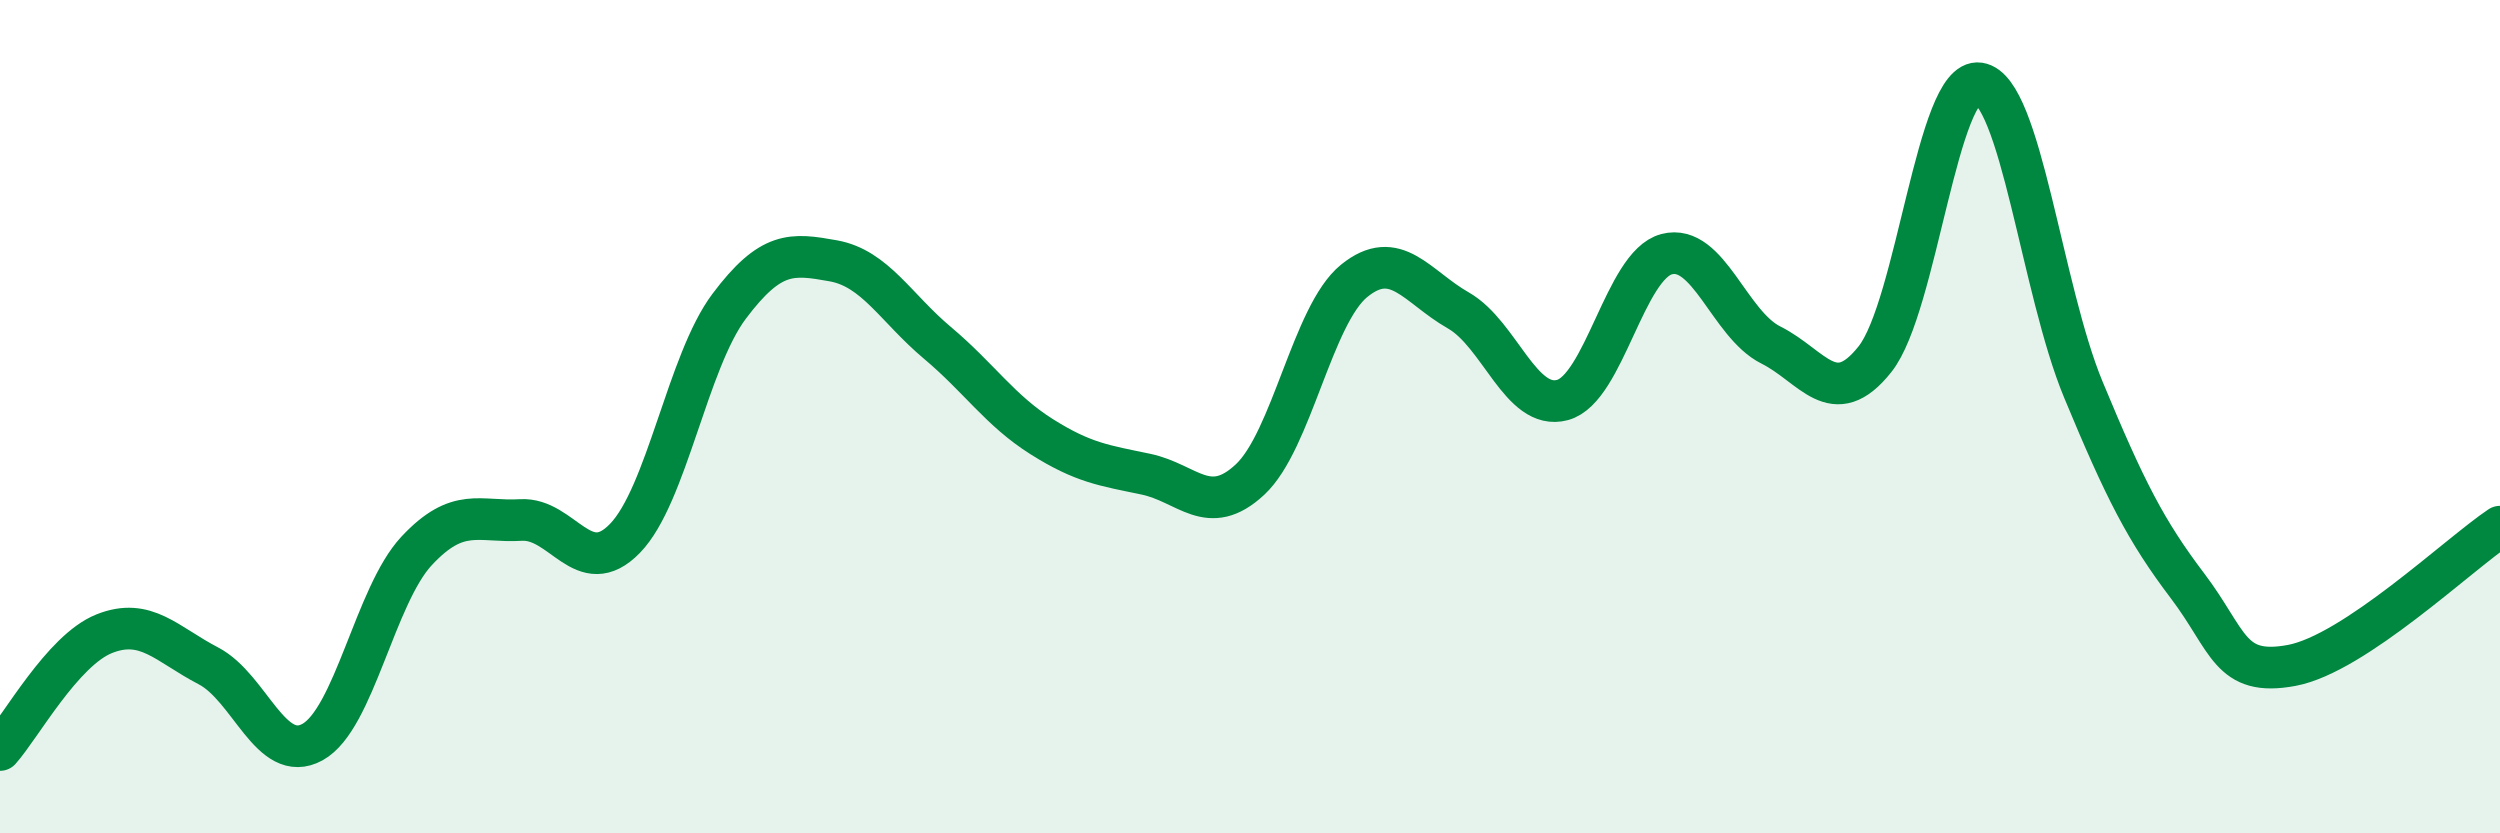 
    <svg width="60" height="20" viewBox="0 0 60 20" xmlns="http://www.w3.org/2000/svg">
      <path
        d="M 0,18 C 0.5,17.44 1.5,15.61 2.5,15.21 C 3.5,14.81 4,15.46 5,15.98 C 6,16.5 6.5,18.36 7.5,17.81 C 8.5,17.26 9,14.29 10,13.22 C 11,12.15 11.5,12.54 12.5,12.48 C 13.5,12.42 14,13.95 15,12.92 C 16,11.89 16.5,8.68 17.5,7.35 C 18.5,6.02 19,6.08 20,6.26 C 21,6.44 21.5,7.39 22.5,8.23 C 23.5,9.07 24,9.85 25,10.48 C 26,11.11 26.5,11.17 27.5,11.38 C 28.5,11.59 29,12.44 30,11.51 C 31,10.58 31.5,7.55 32.5,6.74 C 33.5,5.93 34,6.88 35,7.45 C 36,8.02 36.5,9.87 37.5,9.6 C 38.5,9.33 39,6.36 40,6.1 C 41,5.84 41.5,7.78 42.5,8.28 C 43.5,8.78 44,9.88 45,8.62 C 46,7.36 46.5,1.85 47.5,2 C 48.5,2.15 49,6.94 50,9.35 C 51,11.76 51.5,12.74 52.5,14.06 C 53.5,15.38 53.5,16.25 55,15.97 C 56.5,15.69 59,13.31 60,12.64L60 20L0 20Z"
        fill="#008740"
        opacity="0.1"
        stroke-linecap="round"
        stroke-linejoin="round"
      />
      <path
        d="M 0,18 C 0.5,17.44 1.5,15.61 2.5,15.21 C 3.5,14.81 4,15.46 5,15.98 C 6,16.5 6.5,18.36 7.5,17.81 C 8.5,17.26 9,14.29 10,13.22 C 11,12.15 11.5,12.54 12.5,12.48 C 13.5,12.42 14,13.95 15,12.92 C 16,11.89 16.5,8.68 17.5,7.35 C 18.5,6.02 19,6.08 20,6.26 C 21,6.44 21.5,7.39 22.5,8.23 C 23.5,9.07 24,9.85 25,10.48 C 26,11.11 26.5,11.17 27.5,11.38 C 28.5,11.59 29,12.44 30,11.51 C 31,10.58 31.5,7.55 32.5,6.74 C 33.5,5.93 34,6.88 35,7.45 C 36,8.02 36.5,9.87 37.5,9.6 C 38.5,9.33 39,6.36 40,6.1 C 41,5.84 41.5,7.78 42.5,8.28 C 43.5,8.78 44,9.88 45,8.62 C 46,7.36 46.5,1.85 47.5,2 C 48.5,2.15 49,6.94 50,9.35 C 51,11.76 51.5,12.74 52.5,14.06 C 53.5,15.38 53.5,16.25 55,15.97 C 56.5,15.69 59,13.31 60,12.64"
        stroke="#008740"
        stroke-width="1"
        fill="none"
        stroke-linecap="round"
        stroke-linejoin="round"
      />
    </svg>
  